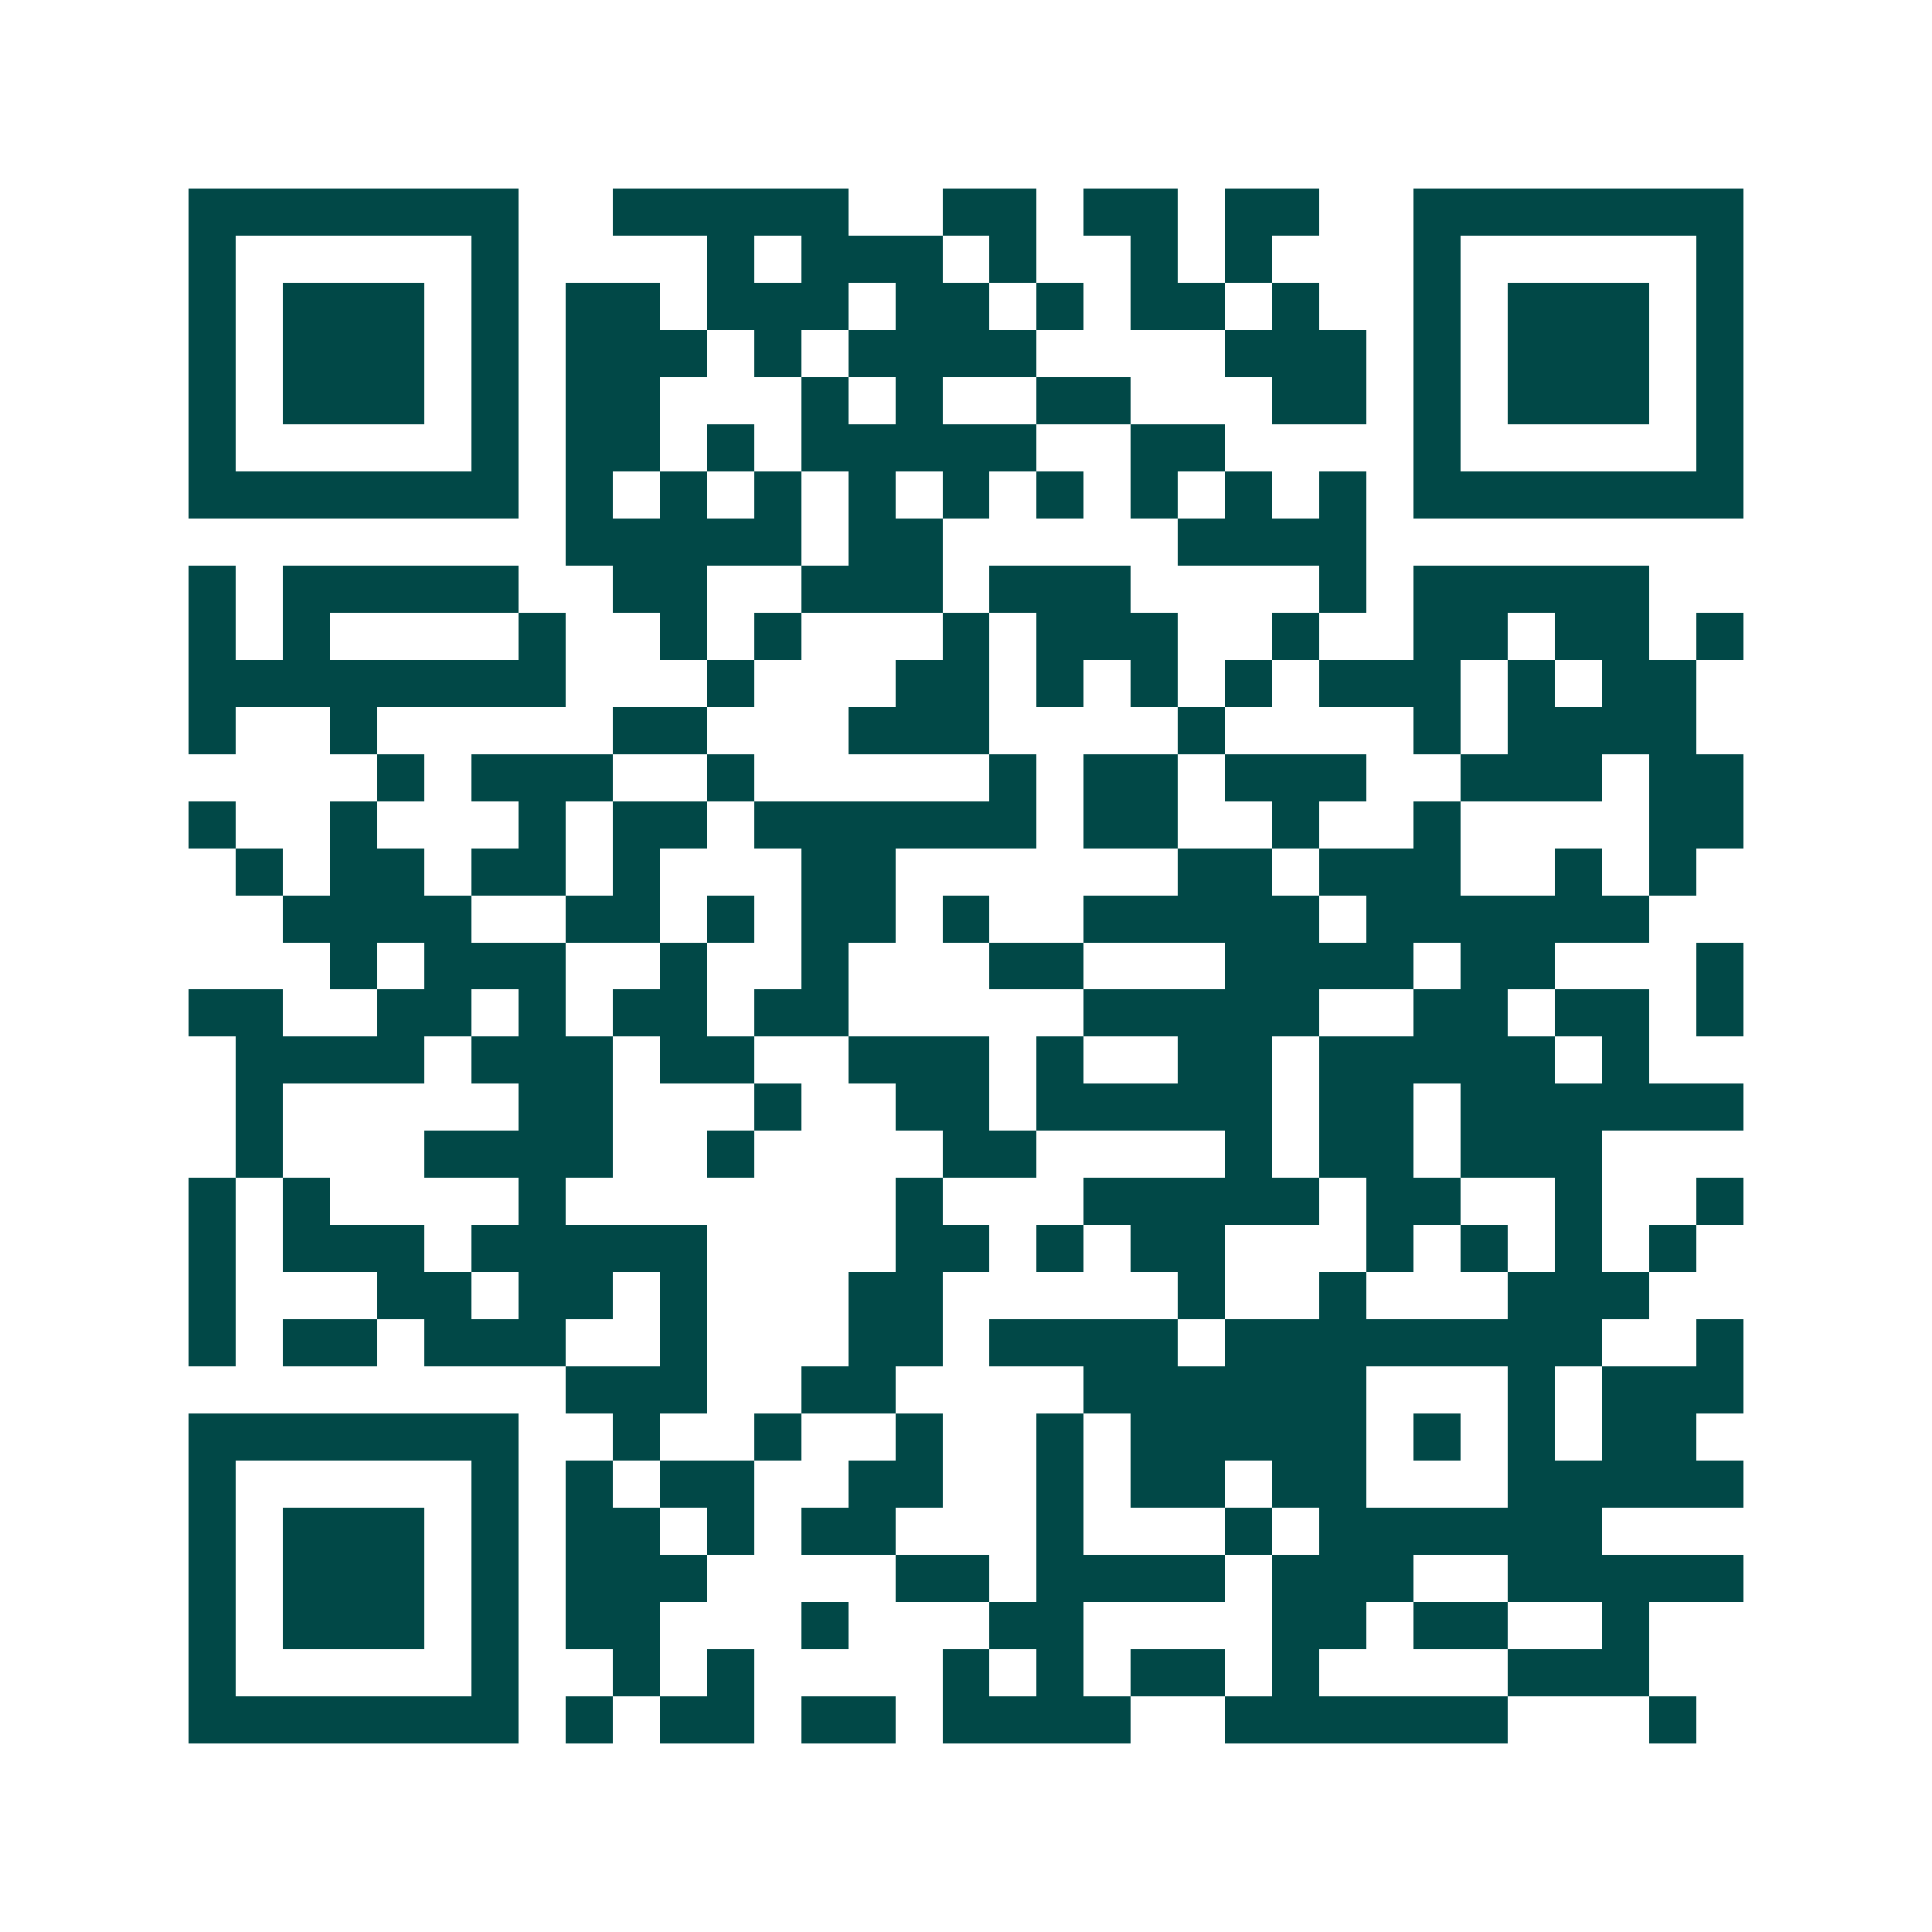<svg xmlns="http://www.w3.org/2000/svg" width="200" height="200" viewBox="0 0 41 41" shape-rendering="crispEdges"><path fill="#ffffff" d="M0 0h41v41H0z"/><path stroke="#014847" d="M4 4.5h7m2 0h5m2 0h2m1 0h2m1 0h2m2 0h7M4 5.5h1m5 0h1m4 0h1m1 0h3m1 0h1m2 0h1m1 0h1m3 0h1m5 0h1M4 6.5h1m1 0h3m1 0h1m1 0h2m1 0h3m1 0h2m1 0h1m1 0h2m1 0h1m2 0h1m1 0h3m1 0h1M4 7.5h1m1 0h3m1 0h1m1 0h3m1 0h1m1 0h4m4 0h3m1 0h1m1 0h3m1 0h1M4 8.5h1m1 0h3m1 0h1m1 0h2m3 0h1m1 0h1m2 0h2m3 0h2m1 0h1m1 0h3m1 0h1M4 9.5h1m5 0h1m1 0h2m1 0h1m1 0h5m2 0h2m4 0h1m5 0h1M4 10.5h7m1 0h1m1 0h1m1 0h1m1 0h1m1 0h1m1 0h1m1 0h1m1 0h1m1 0h1m1 0h7M12 11.5h5m1 0h2m5 0h4M4 12.5h1m1 0h5m2 0h2m2 0h3m1 0h3m4 0h1m1 0h5M4 13.5h1m1 0h1m4 0h1m2 0h1m1 0h1m3 0h1m1 0h3m2 0h1m2 0h2m1 0h2m1 0h1M4 14.5h8m3 0h1m3 0h2m1 0h1m1 0h1m1 0h1m1 0h3m1 0h1m1 0h2M4 15.5h1m2 0h1m5 0h2m3 0h3m4 0h1m4 0h1m1 0h4M8 16.5h1m1 0h3m2 0h1m5 0h1m1 0h2m1 0h3m2 0h3m1 0h2M4 17.5h1m2 0h1m3 0h1m1 0h2m1 0h6m1 0h2m2 0h1m2 0h1m4 0h2M5 18.5h1m1 0h2m1 0h2m1 0h1m3 0h2m6 0h2m1 0h3m2 0h1m1 0h1M6 19.5h4m2 0h2m1 0h1m1 0h2m1 0h1m2 0h5m1 0h6M7 20.5h1m1 0h3m2 0h1m2 0h1m3 0h2m3 0h4m1 0h2m3 0h1M4 21.5h2m2 0h2m1 0h1m1 0h2m1 0h2m5 0h5m2 0h2m1 0h2m1 0h1M5 22.5h4m1 0h3m1 0h2m2 0h3m1 0h1m2 0h2m1 0h5m1 0h1M5 23.5h1m5 0h2m3 0h1m2 0h2m1 0h5m1 0h2m1 0h6M5 24.5h1m3 0h4m2 0h1m4 0h2m4 0h1m1 0h2m1 0h3M4 25.5h1m1 0h1m4 0h1m7 0h1m3 0h5m1 0h2m2 0h1m2 0h1M4 26.5h1m1 0h3m1 0h5m4 0h2m1 0h1m1 0h2m3 0h1m1 0h1m1 0h1m1 0h1M4 27.5h1m3 0h2m1 0h2m1 0h1m3 0h2m5 0h1m2 0h1m3 0h3M4 28.5h1m1 0h2m1 0h3m2 0h1m3 0h2m1 0h4m1 0h8m2 0h1M12 29.5h3m2 0h2m4 0h6m3 0h1m1 0h3M4 30.5h7m2 0h1m2 0h1m2 0h1m2 0h1m1 0h5m1 0h1m1 0h1m1 0h2M4 31.5h1m5 0h1m1 0h1m1 0h2m2 0h2m2 0h1m1 0h2m1 0h2m3 0h5M4 32.5h1m1 0h3m1 0h1m1 0h2m1 0h1m1 0h2m3 0h1m3 0h1m1 0h6M4 33.5h1m1 0h3m1 0h1m1 0h3m4 0h2m1 0h4m1 0h3m2 0h5M4 34.5h1m1 0h3m1 0h1m1 0h2m3 0h1m3 0h2m4 0h2m1 0h2m2 0h1M4 35.5h1m5 0h1m2 0h1m1 0h1m4 0h1m1 0h1m1 0h2m1 0h1m4 0h3M4 36.5h7m1 0h1m1 0h2m1 0h2m1 0h4m2 0h6m3 0h1"/></svg>
